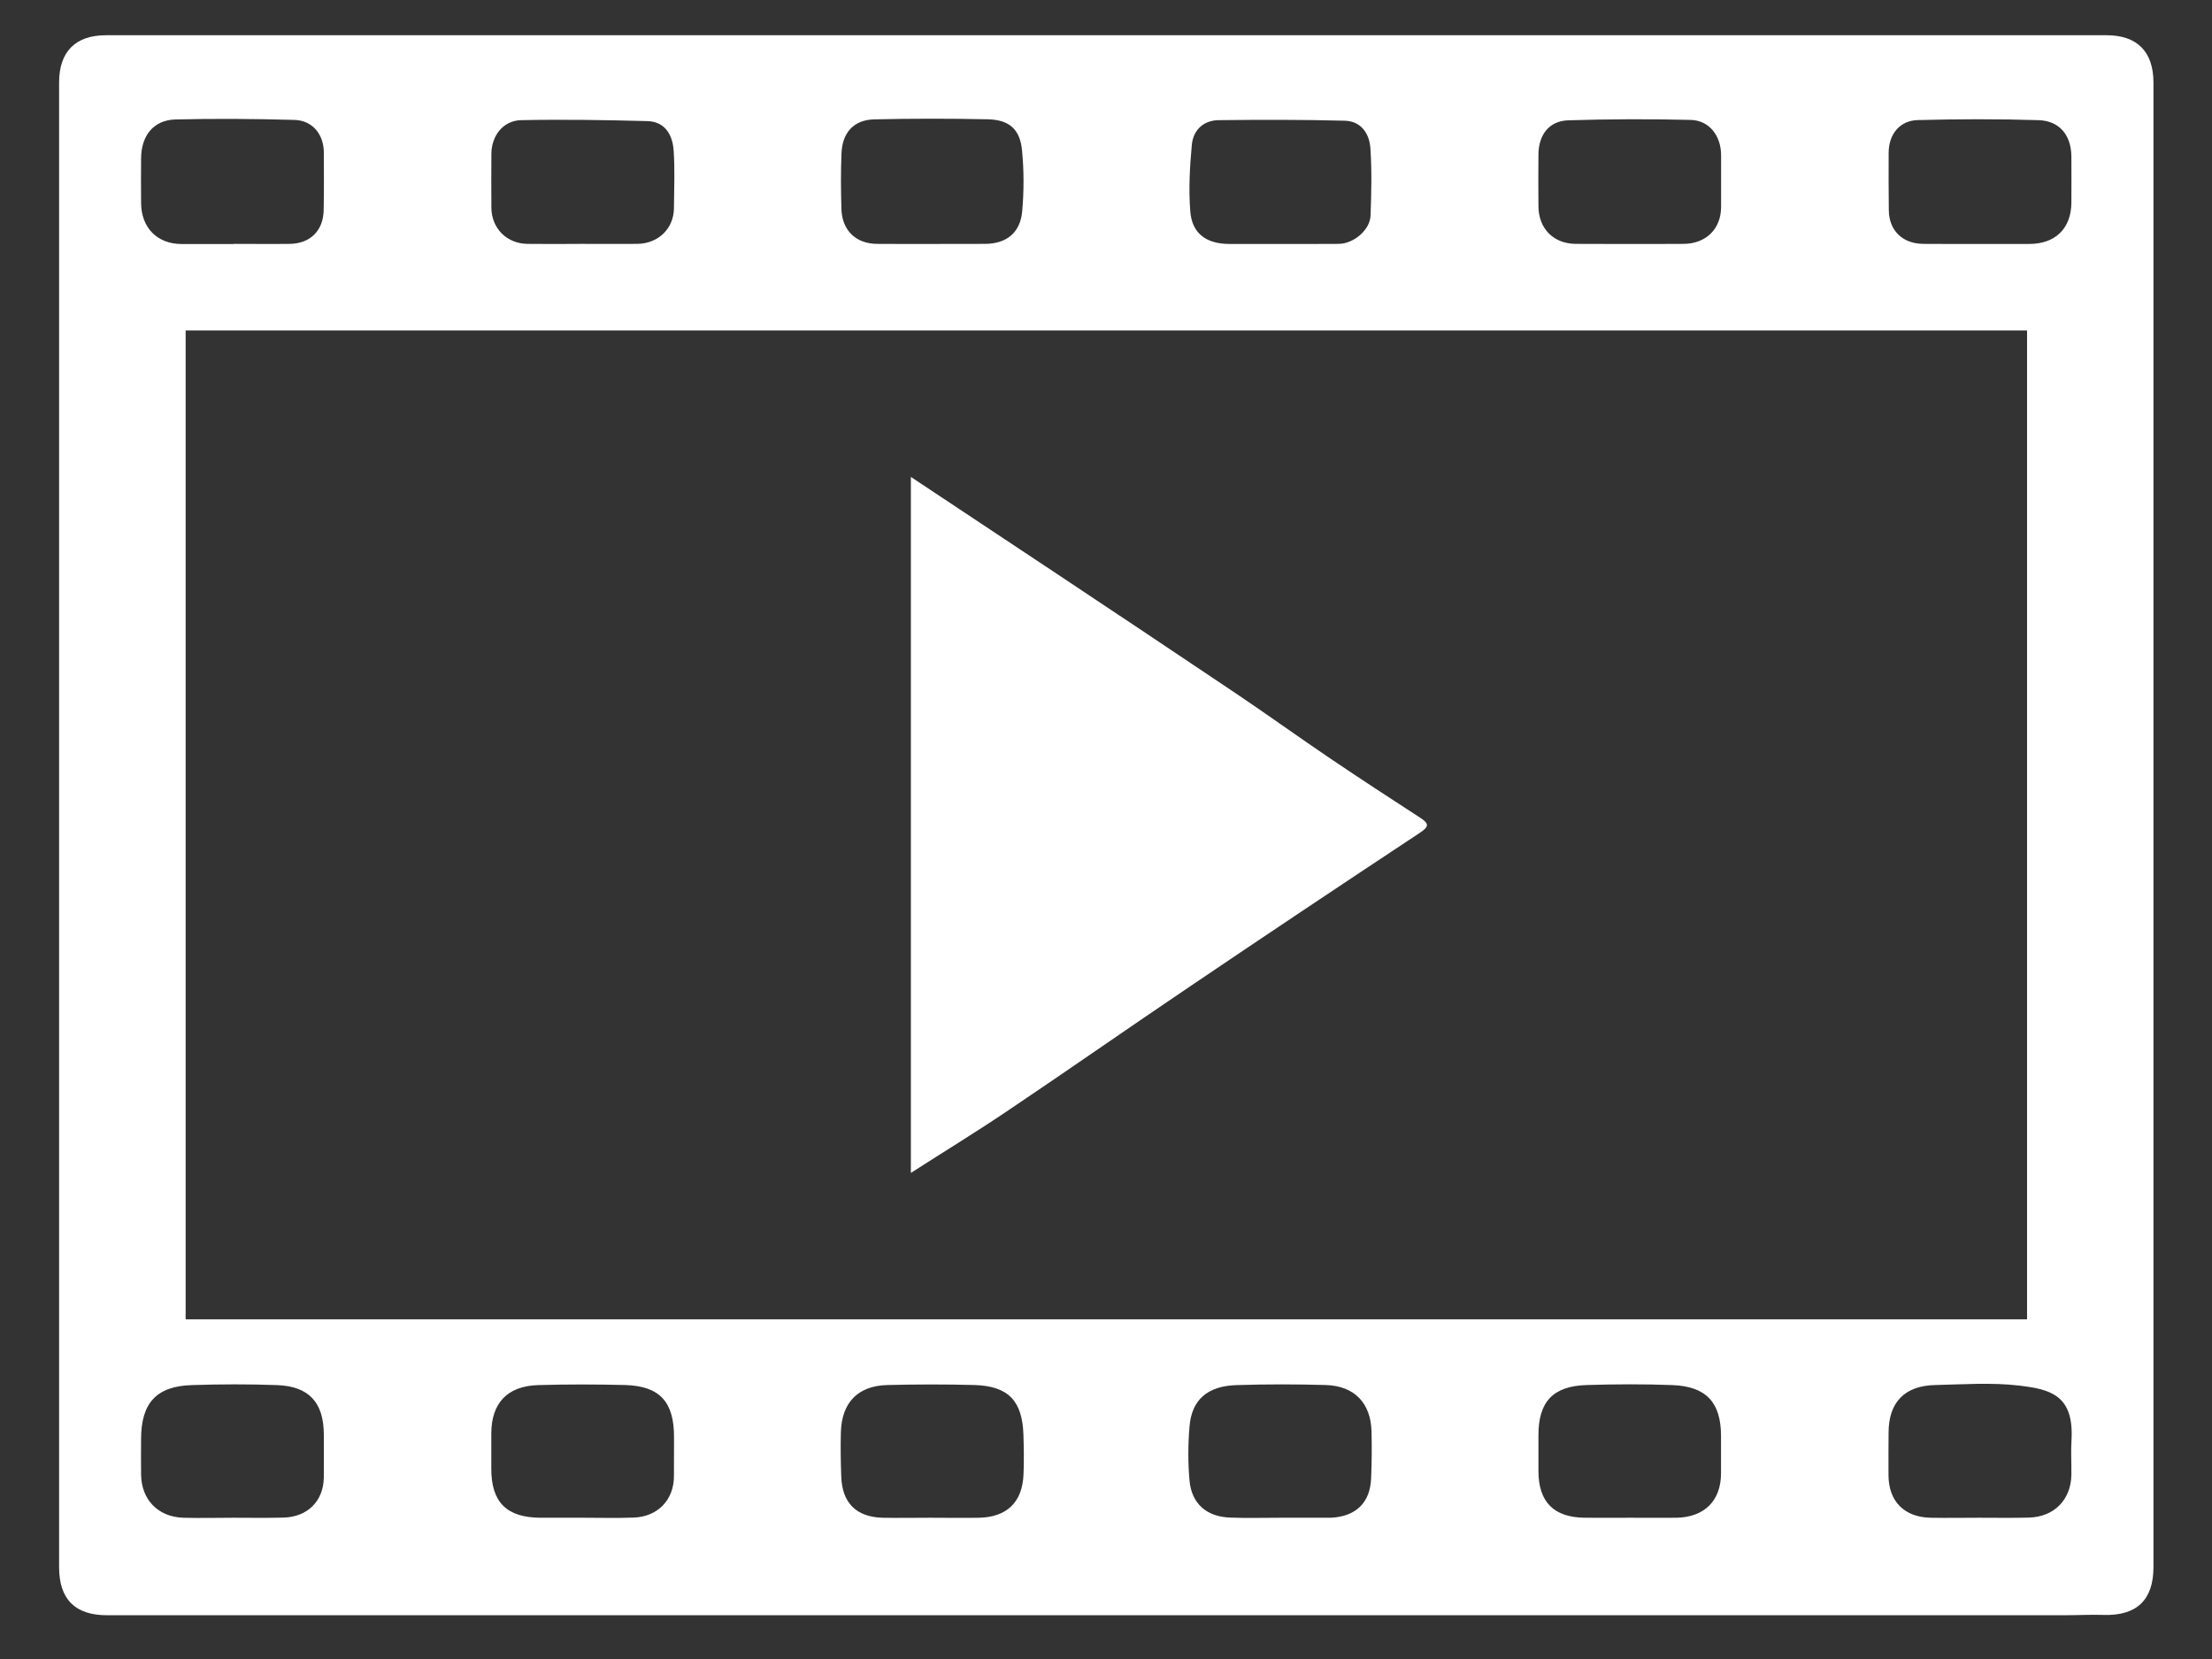 <?xml version="1.0" encoding="utf-8"?>
<!-- Generator: Adobe Illustrator 15.1.0, SVG Export Plug-In . SVG Version: 6.00 Build 0)  -->
<!DOCTYPE svg PUBLIC "-//W3C//DTD SVG 1.1//EN" "http://www.w3.org/Graphics/SVG/1.1/DTD/svg11.dtd">
<svg version="1.1" id="Layer_1" xmlns="http://www.w3.org/2000/svg" xmlns:xlink="http://www.w3.org/1999/xlink" x="0px" y="0px"
	 width="28px" height="21px" viewBox="0 0 28 21" enable-background="new 0 0 28 21" xml:space="preserve">
<rect x="0" y="0" width="28" height="21" fill="#333333" stroke="none"/>
<path fill="#FFFFFF" d="M16.218,3.088L16.218,3.088c0.242-0.001,0.485,0.002,0.729-0.001c0.193-0.003,0.398-0.18,0.402-0.363
	c0.01-0.281,0.017-0.564-0.002-0.845c-0.012-0.189-0.119-0.346-0.325-0.351c-0.532-0.014-1.063-0.013-1.595-0.007
	c-0.197,0.002-0.325,0.129-0.341,0.316c-0.026,0.279-0.041,0.562-0.019,0.84c0.022,0.28,0.205,0.41,0.492,0.411
	C15.778,3.089,15.999,3.088,16.218,3.088 M11.785,3.088c0.228,0,0.456,0,0.684-0.001c0.268-0.001,0.445-0.138,0.47-0.41
	c0.023-0.257,0.023-0.519-0.002-0.775c-0.026-0.268-0.163-0.386-0.434-0.392c-0.479-0.01-0.959-0.01-1.438,0.001
	c-0.256,0.006-0.403,0.167-0.413,0.429c-0.01,0.235-0.008,0.471-0.001,0.706c0.008,0.271,0.184,0.439,0.45,0.441
	C11.329,3.089,11.557,3.088,11.785,3.088 M20.628,3.088c0.229,0,0.455,0.001,0.684-0.001c0.283-0.002,0.473-0.189,0.474-0.466
	c0.001-0.22,0.001-0.438,0-0.659c-0.001-0.243-0.149-0.438-0.384-0.444c-0.518-0.013-1.034-0.011-1.551,0.005
	c-0.242,0.008-0.375,0.183-0.377,0.431c-0.002,0.22-0.002,0.439,0,0.659c0.002,0.281,0.191,0.472,0.472,0.474
	C20.173,3.089,20.401,3.087,20.628,3.088 M2.961,3.089V3.087c0.236,0,0.472,0.003,0.707,0c0.262-0.004,0.426-0.17,0.429-0.43
	C4.102,2.414,4.1,2.17,4.099,1.926c-0.002-0.225-0.143-0.401-0.37-0.408C3.227,1.504,2.723,1.5,2.221,1.512
	C1.944,1.52,1.788,1.716,1.786,2.003c-0.002,0.188-0.001,0.377,0,0.565c0.001,0.315,0.205,0.521,0.515,0.521H2.961z M25.05,3.088
	h0.306c0.11,0,0.22,0,0.33,0c0.332,0,0.532-0.197,0.534-0.523c0-0.197,0.002-0.394,0-0.59c-0.004-0.263-0.149-0.445-0.414-0.454
	c-0.51-0.016-1.021-0.014-1.53-0.001c-0.229,0.006-0.367,0.179-0.369,0.41c-0.001,0.243-0.001,0.487,0.002,0.731
	c0.003,0.256,0.171,0.422,0.433,0.426C24.577,3.09,24.813,3.087,25.05,3.088 M7.36,3.087c0.235,0,0.471,0.002,0.706,0
	C8.334,3.084,8.53,2.893,8.531,2.632c0.002-0.244,0.013-0.488-0.004-0.73C8.513,1.706,8.417,1.539,8.195,1.533
	C7.663,1.519,7.13,1.51,6.598,1.521C6.37,1.525,6.222,1.717,6.22,1.945s-0.001,0.456,0,0.683C6.221,2.89,6.415,3.084,6.677,3.087
	C6.904,3.09,7.132,3.088,7.36,3.087 M2.954,19.212c0.212,0,0.424,0.004,0.636-0.002c0.306-0.009,0.505-0.211,0.509-0.509
	c0.002-0.18,0-0.36,0-0.542c-0.001-0.404-0.186-0.611-0.591-0.626c-0.361-0.013-0.723-0.012-1.084,0
	c-0.446,0.015-0.638,0.229-0.638,0.683c-0.001,0.149-0.002,0.299,0,0.448c0.003,0.317,0.212,0.536,0.531,0.548
	C2.529,19.218,2.741,19.212,2.954,19.212 M25.05,19.212L25.05,19.212c0.211,0,0.424,0.004,0.636-0.002
	c0.319-0.01,0.53-0.229,0.534-0.543c0.002-0.149-0.008-0.299,0.002-0.447c0.029-0.562-0.271-0.635-0.664-0.681
	c-0.348-0.041-0.705-0.015-1.059-0.007c-0.391,0.008-0.592,0.219-0.593,0.602c-0.001,0.182-0.002,0.362-0.001,0.543
	c0.003,0.328,0.199,0.527,0.531,0.535C24.64,19.216,24.845,19.212,25.05,19.212 M16.208,19.212h0.59c0.015,0,0.03,0,0.047,0
	c0.317-0.015,0.5-0.189,0.511-0.502c0.008-0.197,0.01-0.394,0.005-0.59c-0.009-0.359-0.215-0.576-0.576-0.588
	c-0.377-0.011-0.755-0.011-1.132,0.001c-0.37,0.011-0.57,0.188-0.596,0.526c-0.019,0.226-0.02,0.456,0,0.682
	c0.027,0.294,0.217,0.458,0.514,0.469C15.782,19.218,15.995,19.212,16.208,19.212 M20.63,19.212c0.197,0,0.395,0.002,0.59,0
	c0.356-0.006,0.565-0.216,0.565-0.563c0.001-0.157,0-0.313,0-0.472c0-0.422-0.185-0.627-0.612-0.644
	c-0.36-0.014-0.723-0.012-1.084-0.001c-0.433,0.012-0.617,0.213-0.615,0.641c0,0.149,0,0.299,0,0.447
	c0,0.393,0.195,0.59,0.592,0.592C20.253,19.214,20.442,19.212,20.63,19.212 M7.384,19.212c0.211,0,0.423,0.006,0.635-0.002
	c0.307-0.01,0.511-0.223,0.512-0.524c0.001-0.165,0-0.329,0.001-0.494c0.001-0.447-0.181-0.647-0.618-0.66
	c-0.368-0.009-0.737-0.01-1.105,0.001c-0.388,0.012-0.59,0.23-0.59,0.613v0.447c0,0.424,0.195,0.617,0.624,0.619
	C7.023,19.212,7.204,19.212,7.384,19.212 M11.781,19.212c0.205,0,0.409,0.004,0.613,0c0.354-0.008,0.549-0.199,0.562-0.552
	c0.007-0.165,0.004-0.33-0.001-0.495c-0.013-0.432-0.19-0.619-0.616-0.633c-0.369-0.01-0.739-0.009-1.108,0
	c-0.372,0.01-0.577,0.223-0.587,0.598c-0.005,0.188-0.002,0.377,0.005,0.564c0.012,0.33,0.19,0.508,0.52,0.518
	C11.374,19.216,11.577,19.212,11.781,19.212 M2.35,16.701h23.309V4.183H2.35V16.701z M14.026,0.446h12.639
	c0.387,0,0.594,0.207,0.594,0.6c0,6.264,0,12.527,0,18.791c0,0.416-0.213,0.618-0.631,0.605c-0.164-0.005-0.328,0.004-0.492,0.004
	c-8.26,0-16.521,0-24.782,0c-0.403,0-0.606-0.202-0.606-0.609c0-6.264-0.001-12.527,0-18.792c0-0.391,0.207-0.599,0.593-0.599
	C5.569,0.446,9.797,0.446,14.026,0.446"/>
<path fill="#FFFFFF" d="M11.53,14.847v-8.81c0.638,0.424,1.246,0.826,1.853,1.23c0.758,0.505,1.518,1.01,2.274,1.519
	c0.398,0.268,0.788,0.549,1.186,0.818c0.375,0.253,0.752,0.5,1.131,0.745c0.119,0.077,0.119,0.114-0.006,0.196
	c-0.968,0.64-1.933,1.284-2.894,1.934c-0.773,0.521-1.537,1.056-2.311,1.576C12.368,14.322,11.96,14.571,11.53,14.847"/>
</svg>
